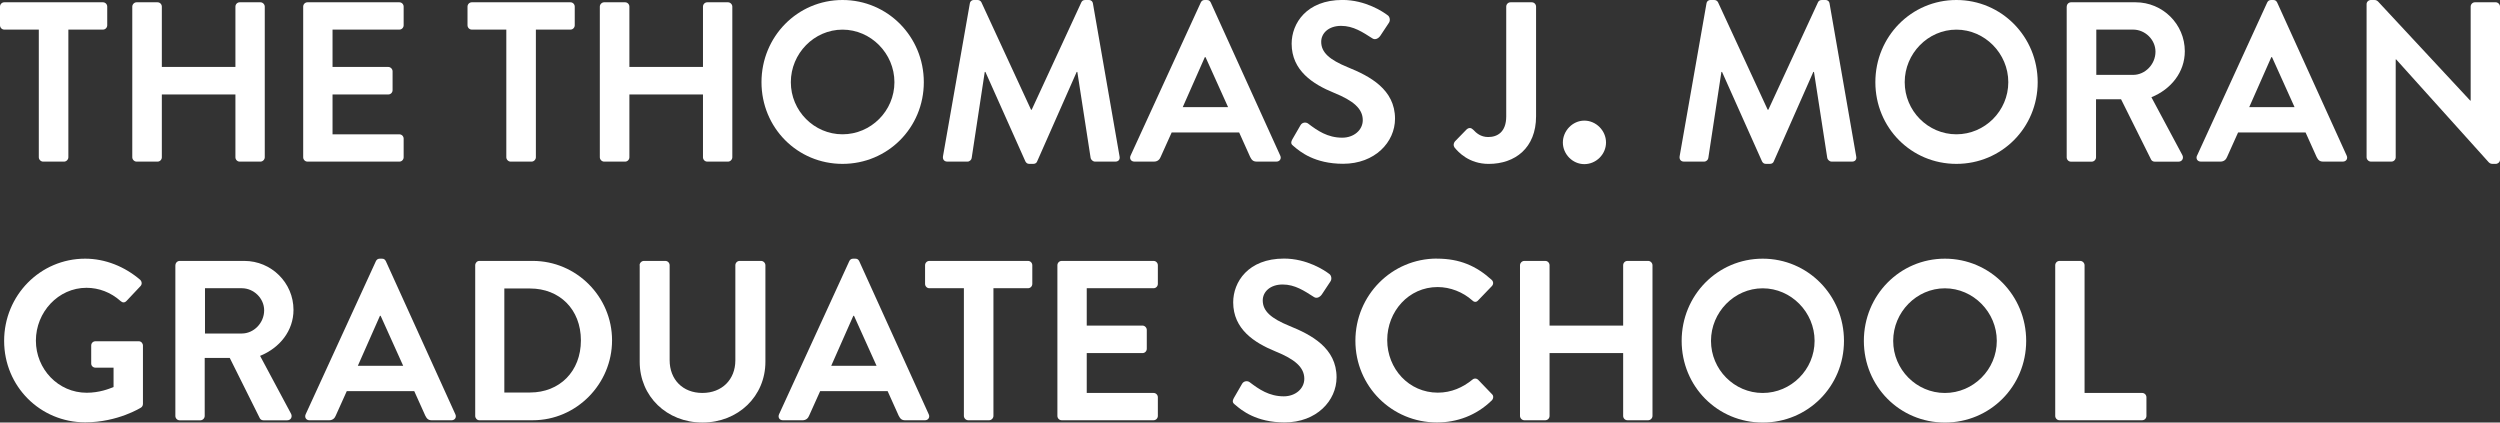 <svg width="213" height="36" viewBox="0 0 213 36" fill="none" xmlns="http://www.w3.org/2000/svg">
<rect x="0" y="0" width="213" height="36" fill="#333333" stroke="none"/>
<g clip-path="url(#clip0_1302_502)">
<path d="M3.306 2.522H0.366C0.155 2.522 0 2.347 0 2.153V0.564C0 0.37 0.155 0.195 0.366 0.195H8.77C8.981 0.195 9.136 0.37 9.136 0.564V2.153C9.136 2.347 8.981 2.522 8.77 2.522H5.825V13.401C5.825 13.595 5.651 13.77 5.459 13.77H3.672C3.48 13.77 3.306 13.595 3.306 13.401V2.522Z" fill="white"/>
<path d="M11.27 0.564C11.27 0.37 11.443 0.195 11.635 0.195H13.422C13.633 0.195 13.788 0.37 13.788 0.564V5.704H20.058V0.564C20.058 0.37 20.213 0.195 20.424 0.195H22.192C22.384 0.195 22.558 0.37 22.558 0.564V13.401C22.558 13.595 22.384 13.77 22.192 13.77H20.424C20.213 13.77 20.058 13.595 20.058 13.401V8.049H13.788V13.401C13.788 13.595 13.633 13.77 13.422 13.77H11.635C11.443 13.77 11.27 13.595 11.27 13.401V0.564Z" fill="white"/>
<path d="M25.832 0.564C25.832 0.37 25.987 0.195 26.198 0.195H34.025C34.236 0.195 34.391 0.37 34.391 0.564V2.153C34.391 2.347 34.236 2.522 34.025 2.522H28.332V5.704H33.082C33.275 5.704 33.448 5.879 33.448 6.072V7.68C33.448 7.893 33.275 8.049 33.082 8.049H28.332V11.444H34.025C34.236 11.444 34.391 11.618 34.391 11.812V13.401C34.391 13.595 34.236 13.77 34.025 13.77H26.198C25.987 13.77 25.832 13.595 25.832 13.401V0.564Z" fill="white"/>
<path d="M43.143 2.522H40.198C39.987 2.522 39.832 2.347 39.832 2.153V0.564C39.832 0.37 39.987 0.195 40.198 0.195H48.602C48.813 0.195 48.968 0.37 48.968 0.564V2.153C48.968 2.347 48.813 2.522 48.602 2.522H45.657V13.401C45.657 13.595 45.483 13.77 45.291 13.77H43.504C43.312 13.77 43.138 13.595 43.138 13.401V2.522H43.143Z" fill="white"/>
<path d="M51.105 0.564C51.105 0.37 51.279 0.195 51.471 0.195H53.258C53.469 0.195 53.624 0.37 53.624 0.564V5.704H59.894V0.564C59.894 0.37 60.049 0.195 60.26 0.195H62.028C62.22 0.195 62.394 0.37 62.394 0.564V13.401C62.394 13.595 62.22 13.77 62.028 13.77H60.26C60.049 13.77 59.894 13.595 59.894 13.401V8.049H53.624V13.401C53.624 13.595 53.469 13.77 53.258 13.77H51.471C51.279 13.77 51.105 13.595 51.105 13.401V0.564Z" fill="white"/>
<path d="M71.782 0C75.628 0 78.709 3.121 78.709 7.002C78.709 10.884 75.633 13.962 71.782 13.962C67.932 13.962 64.879 10.879 64.879 7.002C64.879 3.125 67.937 0 71.782 0ZM71.782 11.442C74.207 11.442 76.205 9.447 76.205 7.002C76.205 4.558 74.202 2.525 71.782 2.525C69.362 2.525 67.379 4.563 67.379 7.002C67.379 9.442 69.358 11.442 71.782 11.442Z" fill="white"/>
<path d="M82.63 0.293C82.649 0.137 82.766 0 82.977 0H83.287C83.442 0 83.554 0.076 83.615 0.194L87.845 9.348H87.901L92.132 0.194C92.188 0.076 92.286 0 92.46 0H92.769C92.981 0 93.098 0.137 93.117 0.293L95.386 13.324C95.443 13.593 95.288 13.768 95.039 13.768H93.29C93.117 13.768 92.962 13.612 92.924 13.475L91.789 6.128H91.733L88.366 13.749C88.328 13.868 88.211 13.962 88.037 13.962H87.69C87.517 13.962 87.423 13.863 87.362 13.749L83.957 6.128H83.901L82.785 13.475C82.766 13.612 82.611 13.768 82.438 13.768H80.707C80.459 13.768 80.304 13.593 80.341 13.324L82.63 0.293Z" fill="white"/>
<path d="M96.323 13.262L102.307 0.213C102.363 0.095 102.462 0 102.635 0H102.827C103.02 0 103.095 0.099 103.156 0.213L109.079 13.262C109.196 13.513 109.041 13.768 108.751 13.768H107.076C106.786 13.768 106.654 13.65 106.518 13.381L105.576 11.286H99.826L98.883 13.381C98.808 13.575 98.635 13.768 98.325 13.768H96.651C96.36 13.768 96.21 13.518 96.323 13.262ZM104.633 9.13L102.71 4.865H102.654L100.769 9.13H104.633Z" fill="white"/>
<path d="M110.208 12.45C110.016 12.294 109.941 12.181 110.109 11.868L110.803 10.668C110.958 10.398 111.287 10.398 111.455 10.53C112.243 11.131 113.111 11.731 114.358 11.731C115.357 11.731 116.108 11.074 116.108 10.237C116.108 9.249 115.282 8.568 113.664 7.911C111.854 7.173 110.048 6.01 110.048 3.722C110.048 1.996 111.319 -0.004 114.377 -0.004C116.337 -0.004 117.838 1.003 118.223 1.296C118.415 1.415 118.471 1.741 118.34 1.935L117.608 3.041C117.454 3.273 117.168 3.429 116.933 3.273C116.108 2.748 115.315 2.204 114.26 2.204C113.205 2.204 112.567 2.824 112.567 3.561C112.567 4.474 113.28 5.093 114.837 5.731C116.703 6.488 118.856 7.613 118.856 10.114C118.856 12.11 117.144 13.954 114.433 13.954C112.009 13.954 110.761 12.928 110.203 12.441L110.208 12.45Z" fill="white"/>
<path d="M123.946 12.063L124.945 11.037C125.156 10.843 125.349 10.881 125.522 11.056C125.771 11.325 126.155 11.675 126.793 11.675C127.581 11.675 128.331 11.25 128.331 9.912V0.564C128.331 0.37 128.486 0.195 128.697 0.195H130.507C130.718 0.195 130.873 0.37 130.873 0.564V9.912C130.873 12.607 129.086 13.964 126.835 13.964C125.161 13.964 124.237 12.957 123.914 12.55C123.815 12.394 123.839 12.2 123.951 12.063H123.946Z" fill="white"/>
<path d="M134.985 10.277C135.984 10.277 136.833 11.128 136.833 12.14C136.833 13.152 135.989 13.984 134.985 13.984C133.982 13.984 133.156 13.133 133.156 12.14C133.156 11.147 133.982 10.277 134.985 10.277Z" fill="white"/>
<path d="M145.392 0.293C145.411 0.137 145.528 0 145.739 0H146.048C146.203 0 146.316 0.076 146.377 0.194L150.607 9.348H150.663L154.893 0.194C154.95 0.076 155.048 0 155.222 0H155.531C155.742 0 155.859 0.137 155.878 0.293L158.148 13.324C158.204 13.593 158.05 13.768 157.801 13.768H156.052C155.878 13.768 155.723 13.612 155.686 13.475L154.551 6.128H154.495L151.127 13.749C151.09 13.868 150.973 13.962 150.799 13.962H150.452C150.279 13.962 150.185 13.863 150.124 13.749L146.719 6.128H146.663L145.547 13.475C145.528 13.612 145.373 13.768 145.2 13.768H143.469C143.22 13.768 143.066 13.593 143.103 13.324L145.392 0.293Z" fill="white"/>
<path d="M166.685 0C170.53 0 173.611 3.121 173.611 7.002C173.611 10.884 170.535 13.962 166.685 13.962C162.834 13.962 159.781 10.879 159.781 7.002C159.781 3.125 162.839 0 166.685 0ZM166.685 11.442C169.109 11.442 171.107 9.447 171.107 7.002C171.107 4.558 169.105 2.525 166.685 2.525C164.265 2.525 162.281 4.563 162.281 7.002C162.281 9.442 164.26 11.442 166.685 11.442Z" fill="white"/>
<path d="M176.087 0.564C176.087 0.37 176.241 0.195 176.453 0.195H181.954C184.261 0.195 186.146 2.058 186.146 4.366C186.146 6.148 184.974 7.604 183.3 8.285L185.935 13.212C186.071 13.463 185.935 13.774 185.607 13.774H183.586C183.412 13.774 183.318 13.675 183.276 13.6L180.716 8.46H178.582V13.406C178.582 13.6 178.408 13.774 178.216 13.774H176.448C176.237 13.774 176.082 13.6 176.082 13.406V0.564H176.087ZM181.743 6.38C182.76 6.38 183.647 5.486 183.647 4.403C183.647 3.377 182.76 2.522 181.743 2.522H178.605V6.38H181.743Z" fill="white"/>
<path d="M187.187 13.262L193.166 0.213C193.222 0.095 193.321 0 193.494 0H193.687C193.879 0 193.954 0.099 194.015 0.213L199.938 13.262C200.055 13.513 199.901 13.768 199.61 13.768H197.936C197.645 13.768 197.514 13.65 197.378 13.381L196.435 11.286H190.685L189.743 13.381C189.668 13.575 189.494 13.768 189.185 13.768H187.51C187.22 13.768 187.069 13.518 187.182 13.262H187.187ZM195.497 9.13L193.574 4.865H193.518L191.633 9.13H195.497Z" fill="white"/>
<path d="M201.633 0.35C201.633 0.156 201.806 0 201.999 0H202.289C202.425 0 202.519 0.038 202.618 0.137L210.464 8.572H210.501V0.563C210.501 0.369 210.656 0.194 210.867 0.194H212.635C212.827 0.194 213.001 0.369 213.001 0.563V13.612C213.001 13.806 212.827 13.962 212.635 13.962H212.368C212.232 13.962 212.138 13.924 212.039 13.825L204.151 5.059H204.114V13.399C204.114 13.593 203.959 13.768 203.748 13.768H201.999C201.806 13.768 201.633 13.593 201.633 13.399V0.35Z" fill="white"/>
<path d="M7.25 22.039C8.981 22.039 10.636 22.72 11.945 23.84C12.099 23.997 12.118 24.228 11.963 24.384L10.772 25.647C10.617 25.803 10.444 25.803 10.27 25.647C9.445 24.909 8.423 24.521 7.367 24.521C4.962 24.521 3.058 26.597 3.058 29.023C3.058 31.448 4.962 33.462 7.386 33.462C8.465 33.462 9.29 33.131 9.675 32.975V31.325H8.137C7.926 31.325 7.771 31.169 7.771 30.975V29.443C7.771 29.231 7.926 29.075 8.137 29.075H11.832C12.024 29.075 12.179 29.25 12.179 29.443V34.408C12.179 34.564 12.104 34.658 12.024 34.72C12.024 34.72 10.045 35.982 7.255 35.982C3.428 35.982 0.352 32.919 0.352 29.041C0.352 25.164 3.428 22.039 7.255 22.039H7.25Z" fill="white"/>
<path d="M14.946 22.599C14.946 22.405 15.101 22.23 15.312 22.23H20.813C23.12 22.23 25.006 24.093 25.006 26.401C25.006 28.183 23.833 29.64 22.159 30.32L24.795 35.247C24.931 35.498 24.795 35.81 24.466 35.81H22.445C22.271 35.81 22.178 35.71 22.136 35.635L19.575 30.495H17.441V35.441C17.441 35.635 17.267 35.81 17.075 35.81H15.307C15.096 35.81 14.941 35.635 14.941 35.441V22.604L14.946 22.599ZM20.602 28.415C21.62 28.415 22.506 27.521 22.506 26.439C22.506 25.413 21.62 24.557 20.602 24.557H17.465V28.415H20.602Z" fill="white"/>
<path d="M26.041 35.301L32.026 22.252C32.082 22.134 32.18 22.039 32.354 22.039H32.546C32.738 22.039 32.813 22.138 32.874 22.252L38.798 35.301C38.915 35.552 38.76 35.807 38.469 35.807H36.795C36.504 35.807 36.373 35.689 36.237 35.42L35.294 33.325H29.545L28.602 35.42C28.527 35.614 28.353 35.807 28.044 35.807H26.37C26.079 35.807 25.929 35.557 26.041 35.301ZM34.352 31.169L32.429 26.904H32.373L30.487 31.169H34.352Z" fill="white"/>
<path d="M40.488 22.599C40.488 22.405 40.643 22.23 40.835 22.23H45.394C49.108 22.23 52.147 25.275 52.147 28.996C52.147 32.718 49.108 35.805 45.394 35.805H40.835C40.643 35.805 40.488 35.63 40.488 35.436V22.599ZM45.164 33.441C47.664 33.441 49.493 31.658 49.493 29.001C49.493 26.344 47.664 24.58 45.164 24.58H42.969V33.441H45.164Z" fill="white"/>
<path d="M54.492 22.599C54.492 22.405 54.666 22.23 54.858 22.23H56.687C56.898 22.23 57.053 22.405 57.053 22.599V30.684C57.053 32.334 58.169 33.479 59.843 33.479C61.517 33.479 62.652 32.334 62.652 30.703V22.599C62.652 22.405 62.807 22.23 63.018 22.23H64.847C65.04 22.23 65.213 22.405 65.213 22.599V30.822C65.213 33.767 62.887 35.999 59.848 35.999C56.809 35.999 54.502 33.767 54.502 30.822V22.599H54.492Z" fill="white"/>
<path d="M66.373 35.301L72.358 22.252C72.414 22.134 72.512 22.039 72.686 22.039H72.878C73.07 22.039 73.145 22.138 73.206 22.252L79.13 35.301C79.247 35.552 79.092 35.807 78.801 35.807H77.127C76.836 35.807 76.705 35.689 76.569 35.42L75.626 33.325H69.877L68.934 35.42C68.859 35.614 68.686 35.807 68.376 35.807H66.702C66.411 35.807 66.261 35.557 66.373 35.301ZM74.684 31.169L72.761 26.904H72.705L70.819 31.169H74.684Z" fill="white"/>
<path d="M82.127 24.557H79.182C78.971 24.557 78.816 24.382 78.816 24.188V22.599C78.816 22.405 78.971 22.23 79.182 22.23H87.586C87.797 22.23 87.952 22.405 87.952 22.599V24.188C87.952 24.382 87.797 24.557 87.586 24.557H84.641V35.436C84.641 35.63 84.468 35.805 84.275 35.805H82.489C82.296 35.805 82.123 35.63 82.123 35.436V24.557H82.127Z" fill="white"/>
<path d="M90.09 22.599C90.09 22.405 90.245 22.23 90.456 22.23H98.283C98.494 22.23 98.649 22.405 98.649 22.599V24.188C98.649 24.382 98.494 24.557 98.283 24.557H92.59V27.739H97.34C97.532 27.739 97.706 27.914 97.706 28.108V29.715C97.706 29.928 97.532 30.084 97.34 30.084H92.59V33.479H98.283C98.494 33.479 98.649 33.654 98.649 33.847V35.436C98.649 35.63 98.494 35.805 98.283 35.805H90.456C90.245 35.805 90.09 35.63 90.09 35.436V22.599Z" fill="white"/>
<path d="M105.227 34.485C105.035 34.329 104.96 34.216 105.129 33.904L105.823 32.703C105.978 32.433 106.306 32.433 106.475 32.566C107.263 33.166 108.13 33.767 109.378 33.767C110.377 33.767 111.127 33.109 111.127 32.272C111.127 31.284 110.302 30.603 108.684 29.946C106.874 29.209 105.068 28.045 105.068 25.757C105.068 24.031 106.339 22.031 109.397 22.031C111.357 22.031 112.858 23.038 113.242 23.331C113.435 23.45 113.491 23.776 113.359 23.97L112.628 25.076C112.473 25.308 112.187 25.464 111.953 25.308C111.127 24.783 110.335 24.239 109.279 24.239C108.224 24.239 107.586 24.859 107.586 25.596C107.586 26.509 108.299 27.128 109.856 27.767C111.723 28.523 113.875 29.648 113.875 32.15C113.875 34.145 112.164 35.989 109.453 35.989C107.028 35.989 105.781 34.963 105.223 34.476L105.227 34.485Z" fill="white"/>
<path d="M122.426 22.036C124.368 22.036 125.775 22.655 127.083 23.837C127.256 23.993 127.256 24.225 127.102 24.381L125.929 25.601C125.793 25.757 125.601 25.757 125.446 25.601C124.64 24.882 123.561 24.457 122.482 24.457C120.02 24.457 118.191 26.532 118.191 28.977C118.191 31.421 120.039 33.454 122.501 33.454C123.655 33.454 124.635 33.01 125.446 32.348C125.601 32.211 125.812 32.23 125.929 32.348L127.12 33.587C127.275 33.724 127.238 33.974 127.102 34.112C125.793 35.393 124.138 35.993 122.426 35.993C118.58 35.993 115.48 32.911 115.48 29.034C115.48 25.157 118.576 22.031 122.426 22.031V22.036Z" fill="white"/>
<path d="M129.504 22.599C129.504 22.405 129.677 22.23 129.87 22.23H131.657C131.868 22.23 132.022 22.405 132.022 22.599V27.739H138.293V22.599C138.293 22.405 138.447 22.23 138.658 22.23H140.426C140.619 22.23 140.792 22.405 140.792 22.599V35.436C140.792 35.63 140.619 35.805 140.426 35.805H138.658C138.447 35.805 138.293 35.63 138.293 35.436V30.084H132.022V35.436C132.022 35.63 131.868 35.805 131.657 35.805H129.87C129.677 35.805 129.504 35.63 129.504 35.436V22.599Z" fill="white"/>
<path d="M150.181 22.039C154.026 22.039 157.107 25.16 157.107 29.041C157.107 32.923 154.031 36.001 150.181 36.001C146.33 36.001 143.277 32.919 143.277 29.041C143.277 25.164 146.335 22.039 150.181 22.039ZM150.181 33.481C152.605 33.481 154.603 31.486 154.603 29.041C154.603 26.597 152.601 24.564 150.181 24.564C147.761 24.564 145.777 26.602 145.777 29.041C145.777 31.481 147.756 33.481 150.181 33.481Z" fill="white"/>
<path d="M165.704 22.039C169.55 22.039 172.631 25.16 172.631 29.041C172.631 32.923 169.554 36.001 165.704 36.001C161.854 36.001 158.801 32.919 158.801 29.041C158.801 25.164 161.859 22.039 165.704 22.039ZM165.704 33.481C168.129 33.481 170.127 31.486 170.127 29.041C170.127 26.597 168.124 24.564 165.704 24.564C163.284 24.564 161.3 26.602 161.3 29.041C161.3 31.481 163.28 33.481 165.704 33.481Z" fill="white"/>
<path d="M175.105 22.599C175.105 22.405 175.26 22.23 175.471 22.23H177.239C177.432 22.23 177.605 22.405 177.605 22.599V33.479H182.511C182.722 33.479 182.876 33.654 182.876 33.847V35.436C182.876 35.63 182.722 35.805 182.511 35.805H175.471C175.26 35.805 175.105 35.63 175.105 35.436V22.599Z" fill="white"/>
</g>
<defs>
<clipPath id="clip0_1302_502">
<rect width="213" height="36" fill="white"/>
</clipPath>
</defs>
</svg>
